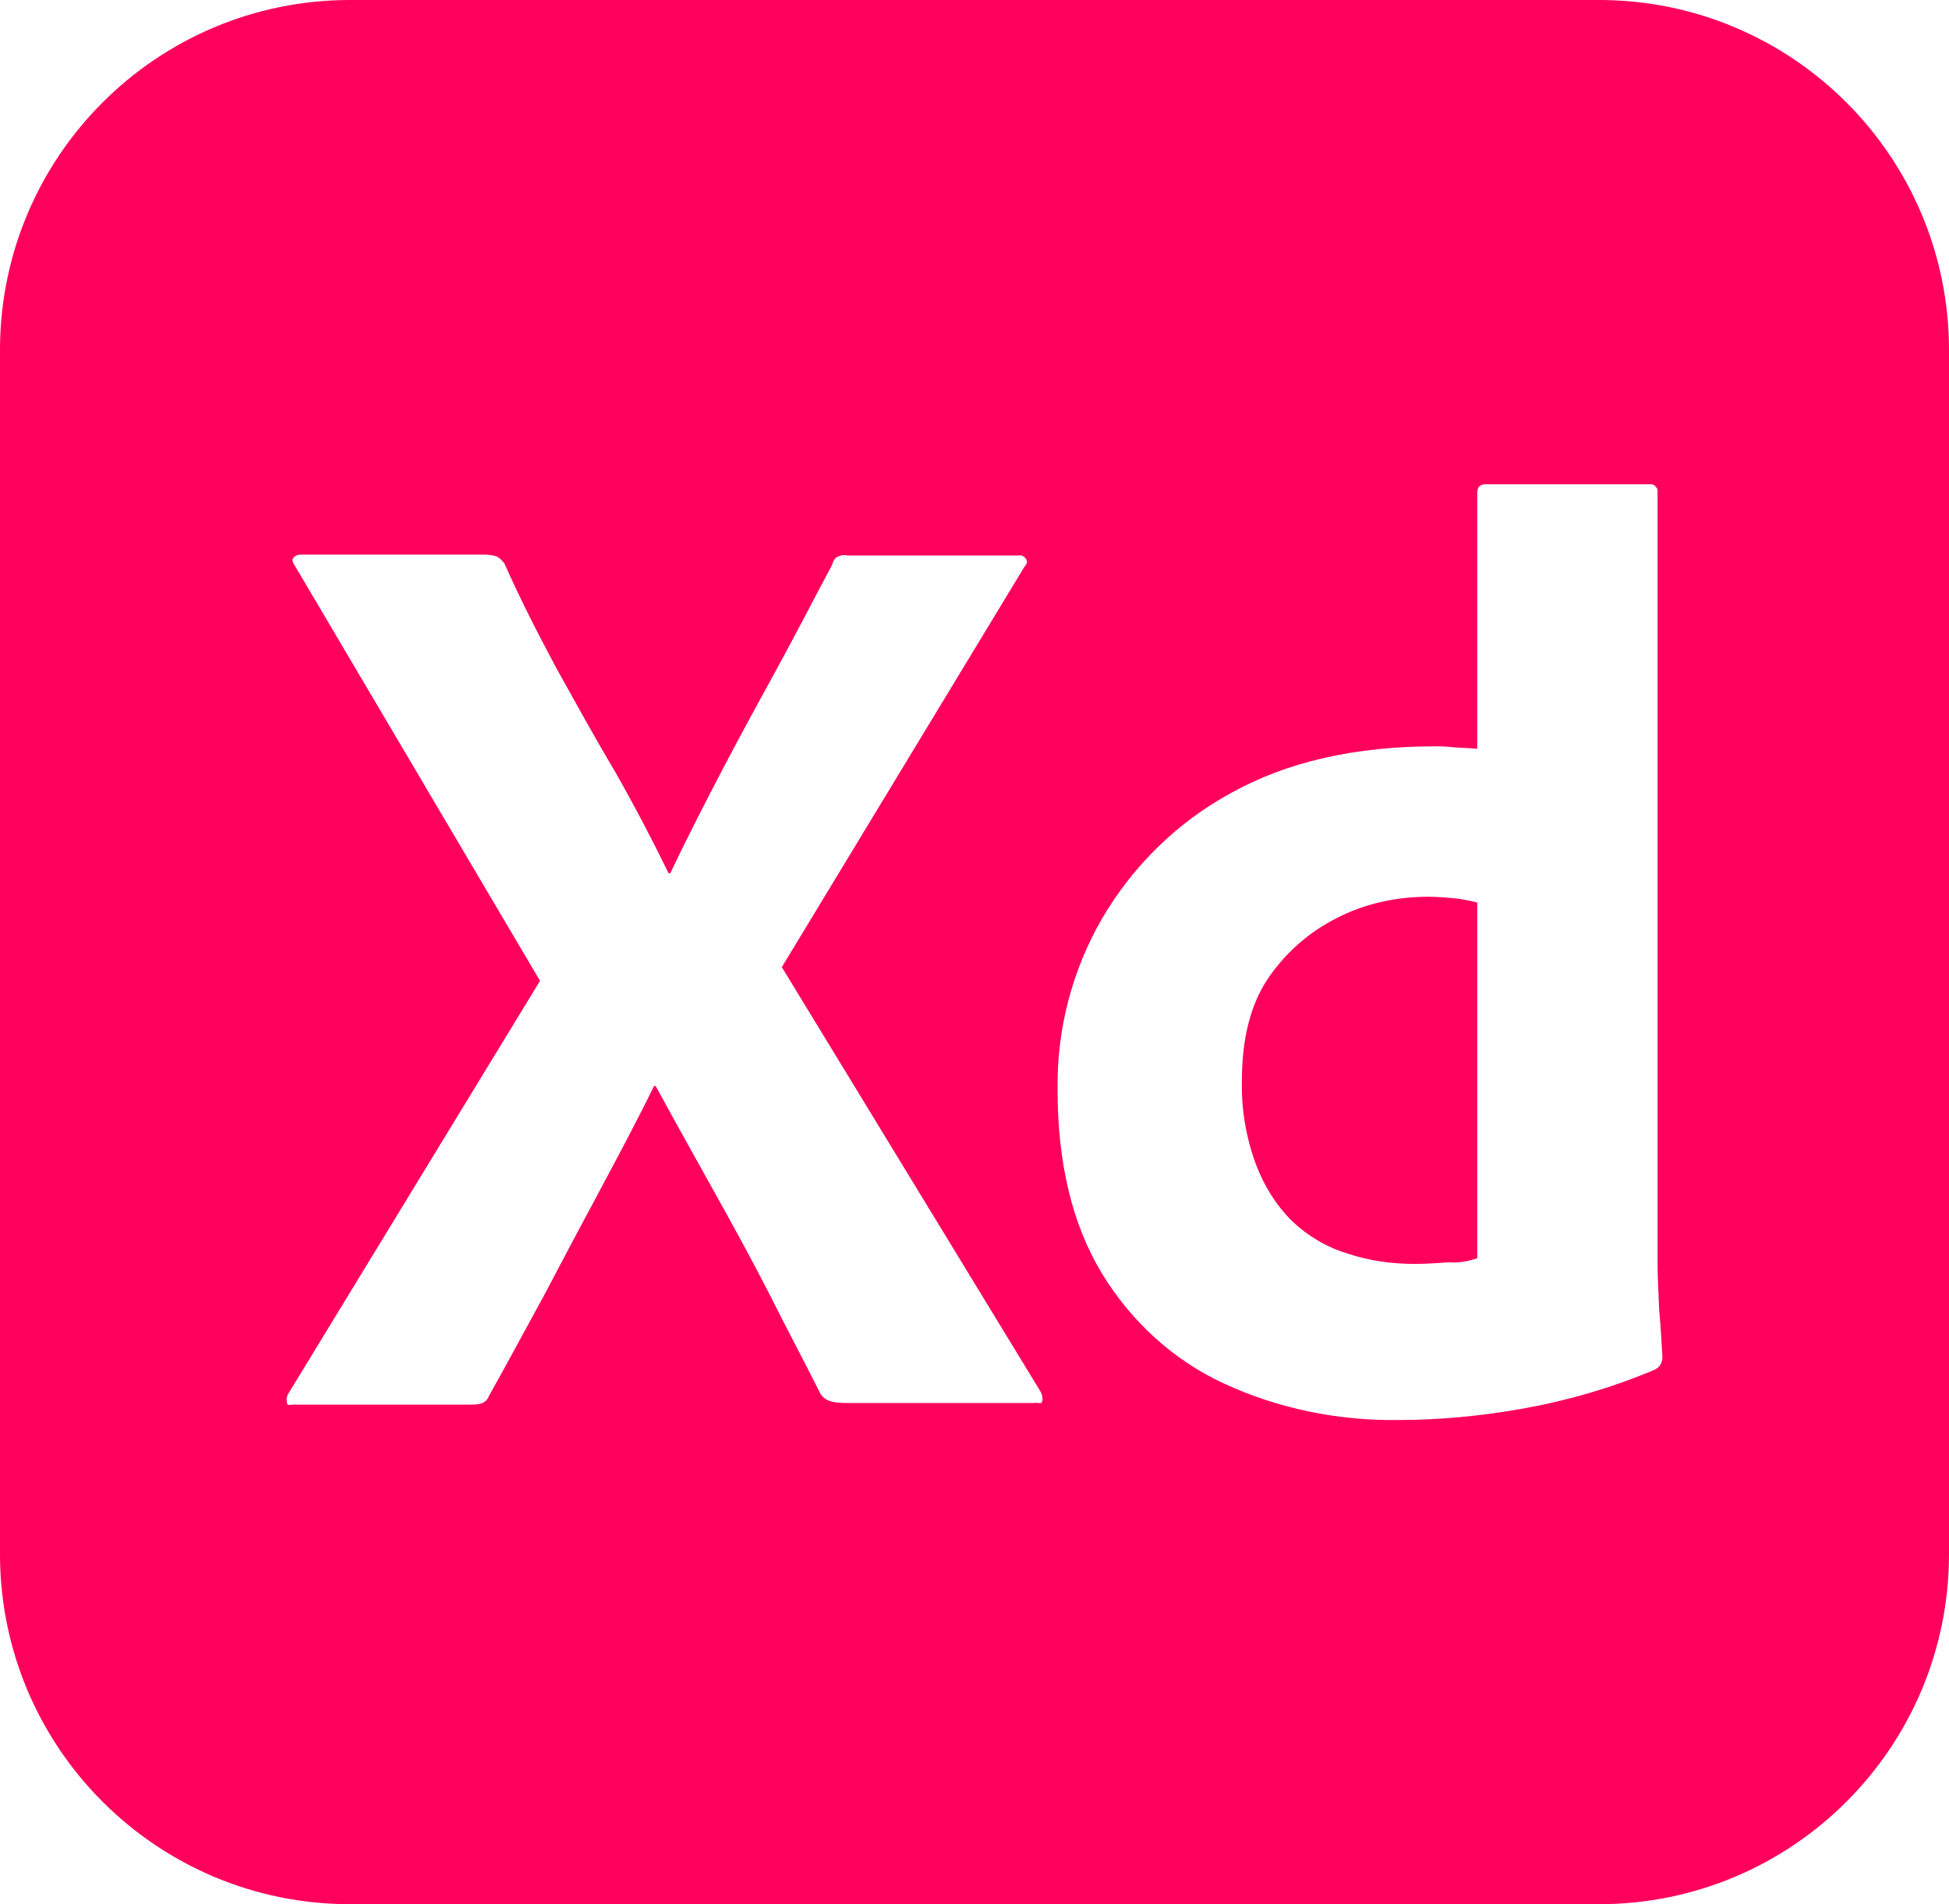 <?xml version="1.0" encoding="UTF-8"?>
<svg id="b" data-name="Layer 2" xmlns="http://www.w3.org/2000/svg" width="101.658" height="99.31" viewBox="0 0 101.658 99.31">
  <g id="c" data-name="Layer 1">
    <g>
      <path d="m74.52,46.768c-1.645,0-3.29.337-4.766,1.097-1.434.717-2.657,1.771-3.585,3.121-.928,1.35-1.392,3.163-1.392,5.357-.042,1.476.211,2.952.717,4.344.422,1.139,1.054,2.151,1.898,2.995.801.759,1.771,1.35,2.868,1.687,1.139.38,2.32.548,3.501.548.633,0,1.223-.042,1.771-.084.548.042,1.012-.042,1.518-.211v-18.558c-.38-.084-.759-.169-1.139-.211-.464-.042-.928-.084-1.392-.084Z" fill="#ff005c" stroke-width="0"/>
      <path d="m83.4,0H18.258C8.174,0,0,8.174,0,18.258v62.794c0,10.084,8.174,18.258,18.258,18.258h65.142c10.084,0,18.258-8.174,18.258-18.258V18.258c0-10.084-8.174-18.258-18.258-18.258Zm-29.041,73.087c-.042.169-.211.042-.464.084h-9.659c-.675,0-1.139-.042-1.434-.464-.886-1.771-1.814-3.501-2.699-5.272-.886-1.729-1.856-3.501-2.868-5.314s-2.025-3.627-3.037-5.483h-.084c-.886,1.814-1.856,3.627-2.826,5.441s-1.94,3.627-2.868,5.399c-.97,1.771-1.94,3.585-2.91,5.314-.169.422-.506.464-.97.464h-9.279c-.169,0-.295.084-.295-.127-.042-.169,0-.337.084-.464l13.117-21.511-12.78-21.637c-.127-.169-.169-.337-.084-.422.084-.127.253-.169.422-.169h9.574c.211,0,.422.042.591.084.169.084.295.211.422.38.801,1.814,1.729,3.627,2.699,5.441,1.012,1.814,1.982,3.585,3.037,5.357,1.012,1.771,1.94,3.543,2.826,5.357h.084c.886-1.856,1.814-3.669,2.742-5.441s1.898-3.543,2.868-5.314c.97-1.771,1.898-3.585,2.826-5.314.042-.169.127-.337.253-.422.169-.084.337-.127.548-.084h8.9c.211-.042.422.084.464.295.042.042-.042.211-.127.295l-12.653,20.878,13.497,22.143c.084.169.127.337.084.506Zm31.929-1.645c-2.193.928-4.513,1.603-6.875,2.025-2.151.38-4.302.591-6.495.591-3.121.042-6.242-.591-9.068-1.898-2.657-1.223-4.85-3.248-6.369-5.736-1.561-2.573-2.32-5.778-2.32-9.617-.042-3.121.759-6.2,2.32-8.9,1.603-2.742,3.923-5.019,6.706-6.538,2.952-1.645,6.495-2.446,10.671-2.446.211,0,.506,0,.886.042.38.042.801.042,1.307.084v-13.328c0-.295.127-.464.422-.464h8.562c.211-.042.38.127.422.295v40.238c0,.759.042,1.603.084,2.531.084.886.127,1.729.169,2.446,0,.295-.127.548-.422.675Z" fill="#ff005c" stroke-width="0"/>
    </g>
  </g>
</svg>